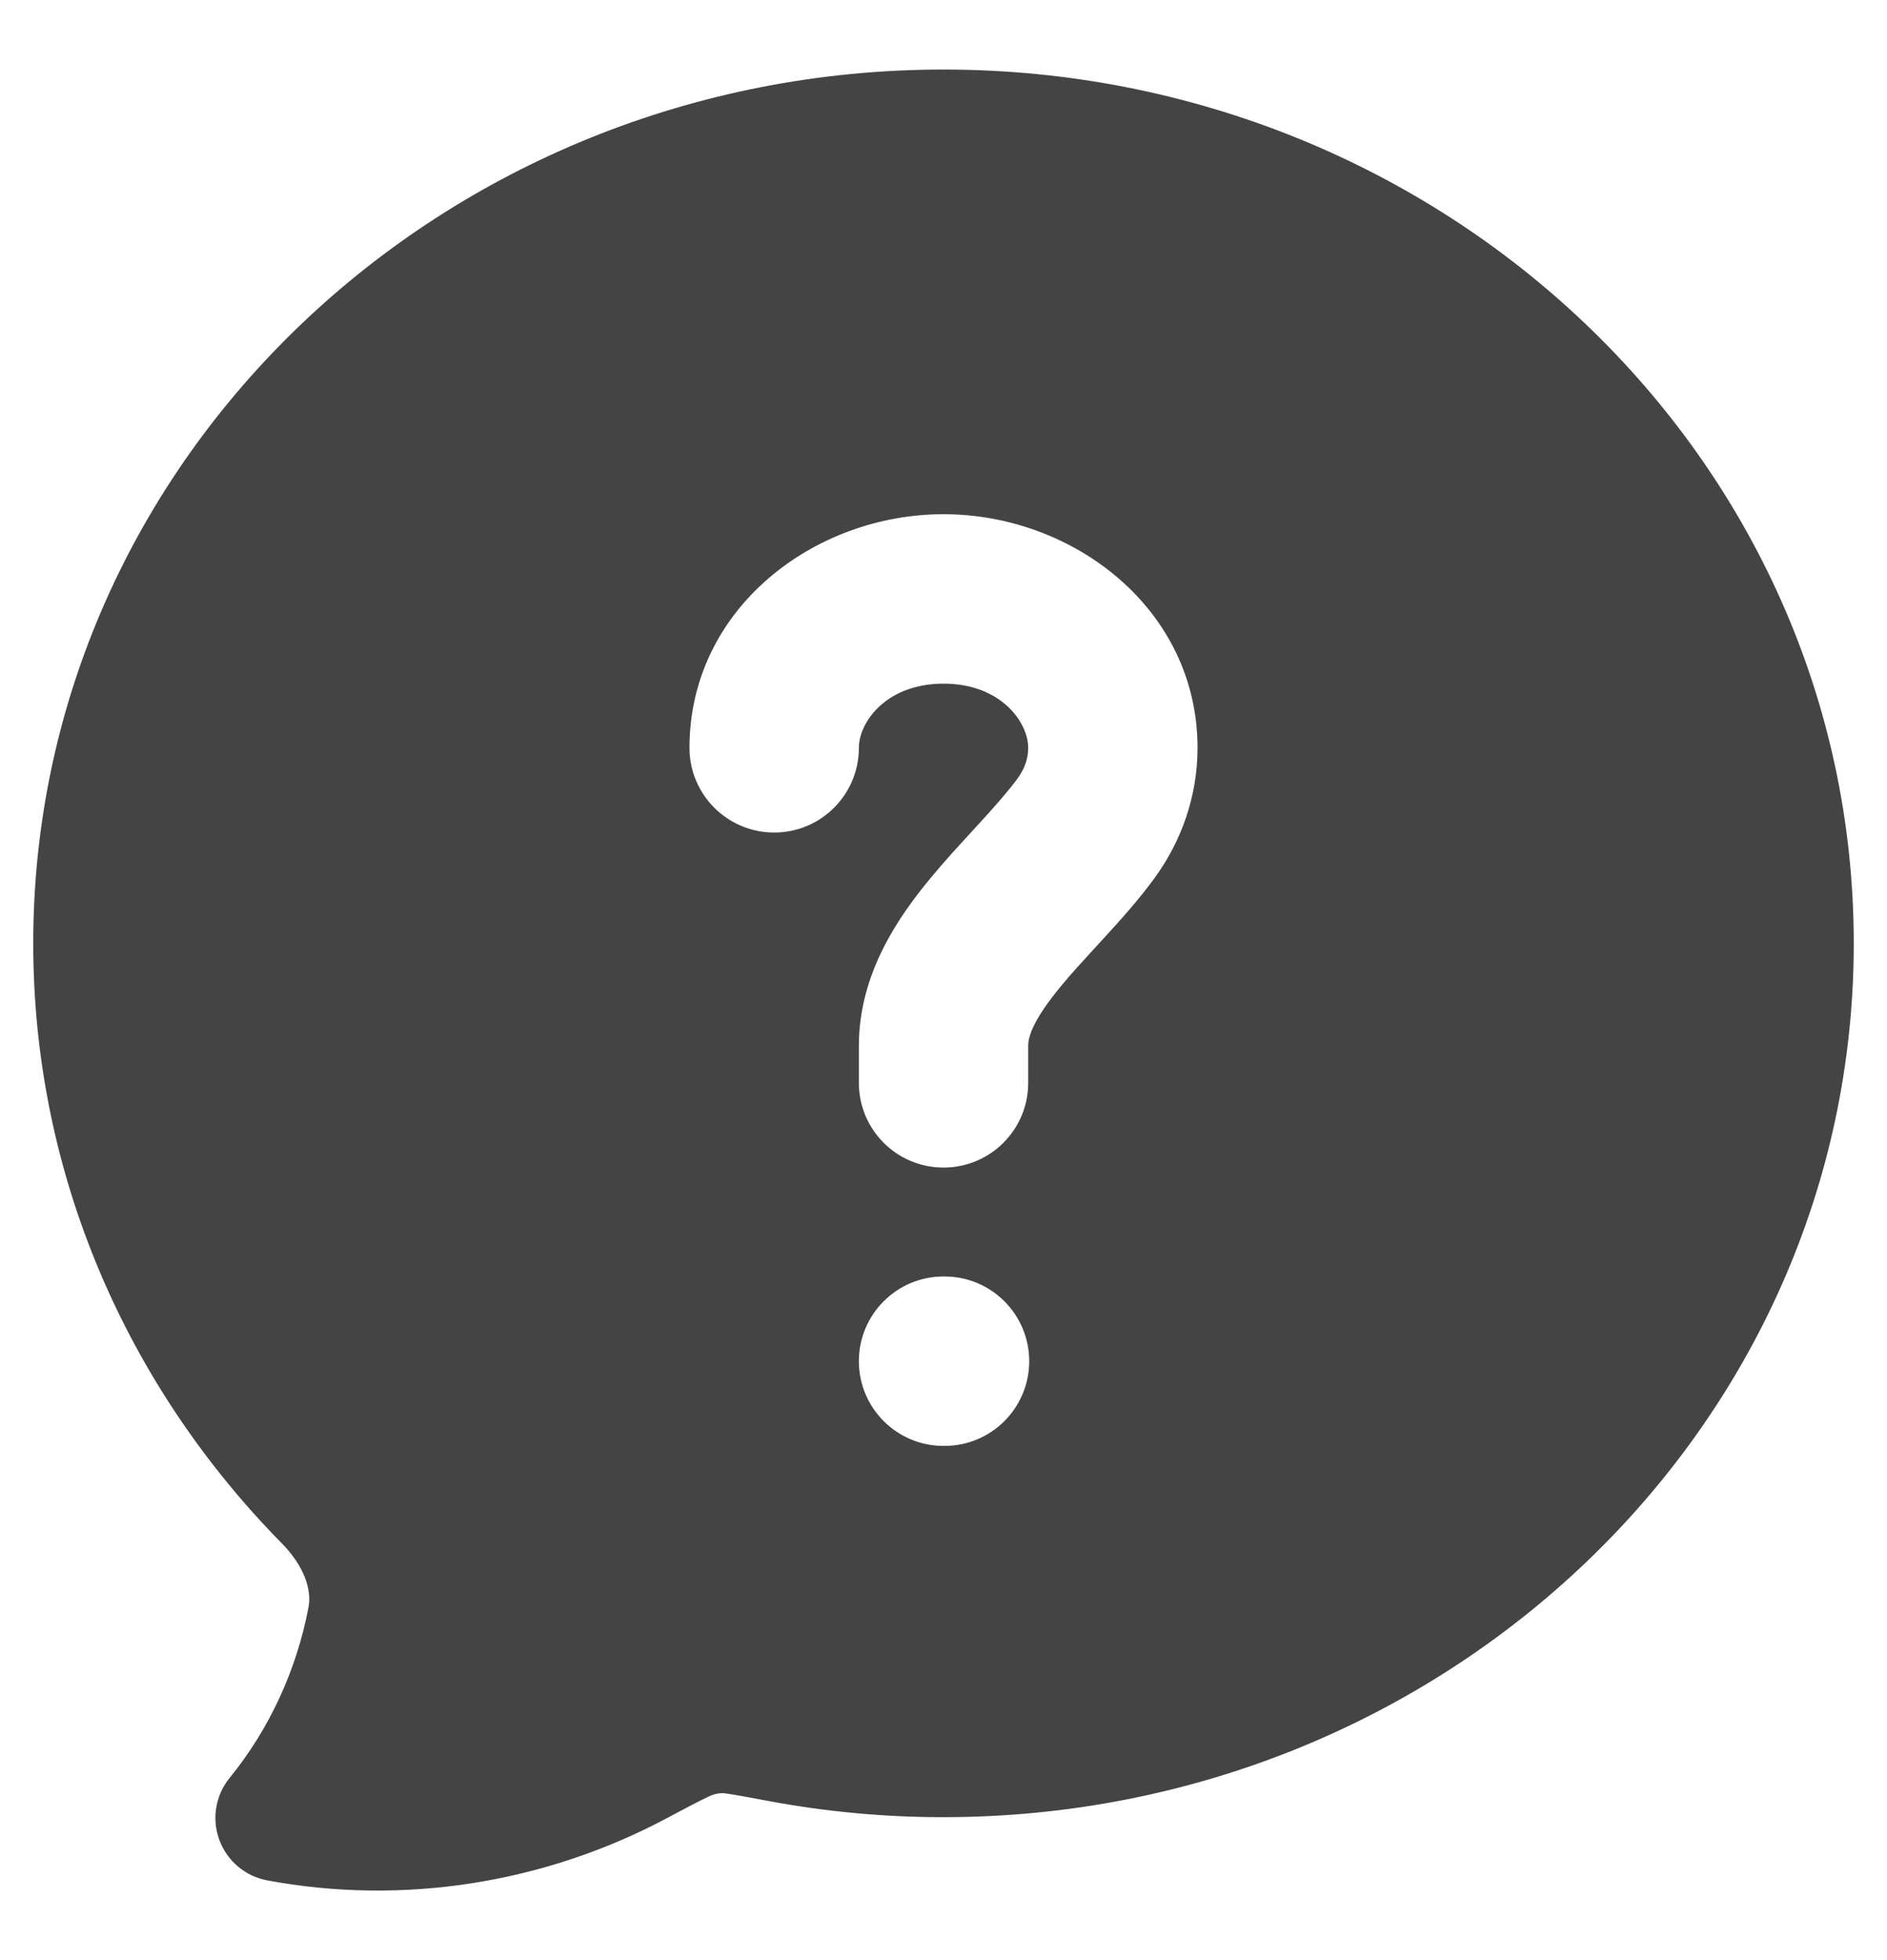 <svg width="26" height="27" viewBox="0 0 26 27" fill="none" xmlns="http://www.w3.org/2000/svg">
<g id="elements">
<path id="Subtract" fill-rule="evenodd" clip-rule="evenodd" d="M0.458 12.995C0.458 6.311 6.111 0.958 13 0.958C19.889 0.958 25.542 6.311 25.542 12.995C25.542 19.677 19.889 25.031 13 25.031C12.188 25.032 11.379 24.956 10.582 24.807C10.305 24.755 10.129 24.722 9.998 24.704C9.901 24.689 9.803 24.726 9.766 24.746C9.632 24.809 9.454 24.903 9.182 25.048C7.511 25.937 5.563 26.252 3.683 25.902C3.38 25.846 3.128 25.633 3.022 25.344C2.915 25.054 2.969 24.729 3.164 24.49C3.71 23.819 4.085 23.01 4.251 22.139C4.296 21.9 4.194 21.575 3.882 21.258C1.765 19.108 0.458 16.2 0.458 12.995ZM11.834 10.301C11.834 9.949 12.21 9.417 13 9.417C13.79 9.417 14.167 9.949 14.167 10.301C14.167 10.444 14.121 10.586 14.022 10.721C13.889 10.902 13.718 11.096 13.502 11.332L13.398 11.445L13.398 11.446C13.217 11.642 13.01 11.867 12.822 12.095C12.389 12.618 11.834 13.403 11.834 14.404V14.917C11.834 15.561 12.356 16.083 13 16.083C13.645 16.083 14.167 15.561 14.167 14.917V14.404C14.167 14.271 14.245 14.036 14.619 13.583C14.765 13.406 14.923 13.235 15.103 13.039L15.223 12.908C15.441 12.67 15.69 12.394 15.905 12.099C16.274 11.594 16.5 10.976 16.5 10.301C16.5 8.387 14.787 7.083 13 7.083C11.213 7.083 9.5 8.387 9.5 10.301C9.5 10.946 10.023 11.468 10.667 11.468C11.311 11.468 11.834 10.946 11.834 10.301ZM13 17.583C12.356 17.583 11.834 18.106 11.834 18.75C11.834 19.394 12.356 19.917 13 19.917H13.014C13.659 19.917 14.181 19.394 14.181 18.75C14.181 18.106 13.659 17.583 13.014 17.583H13Z" fill="#444444"/>
</g>
</svg>
